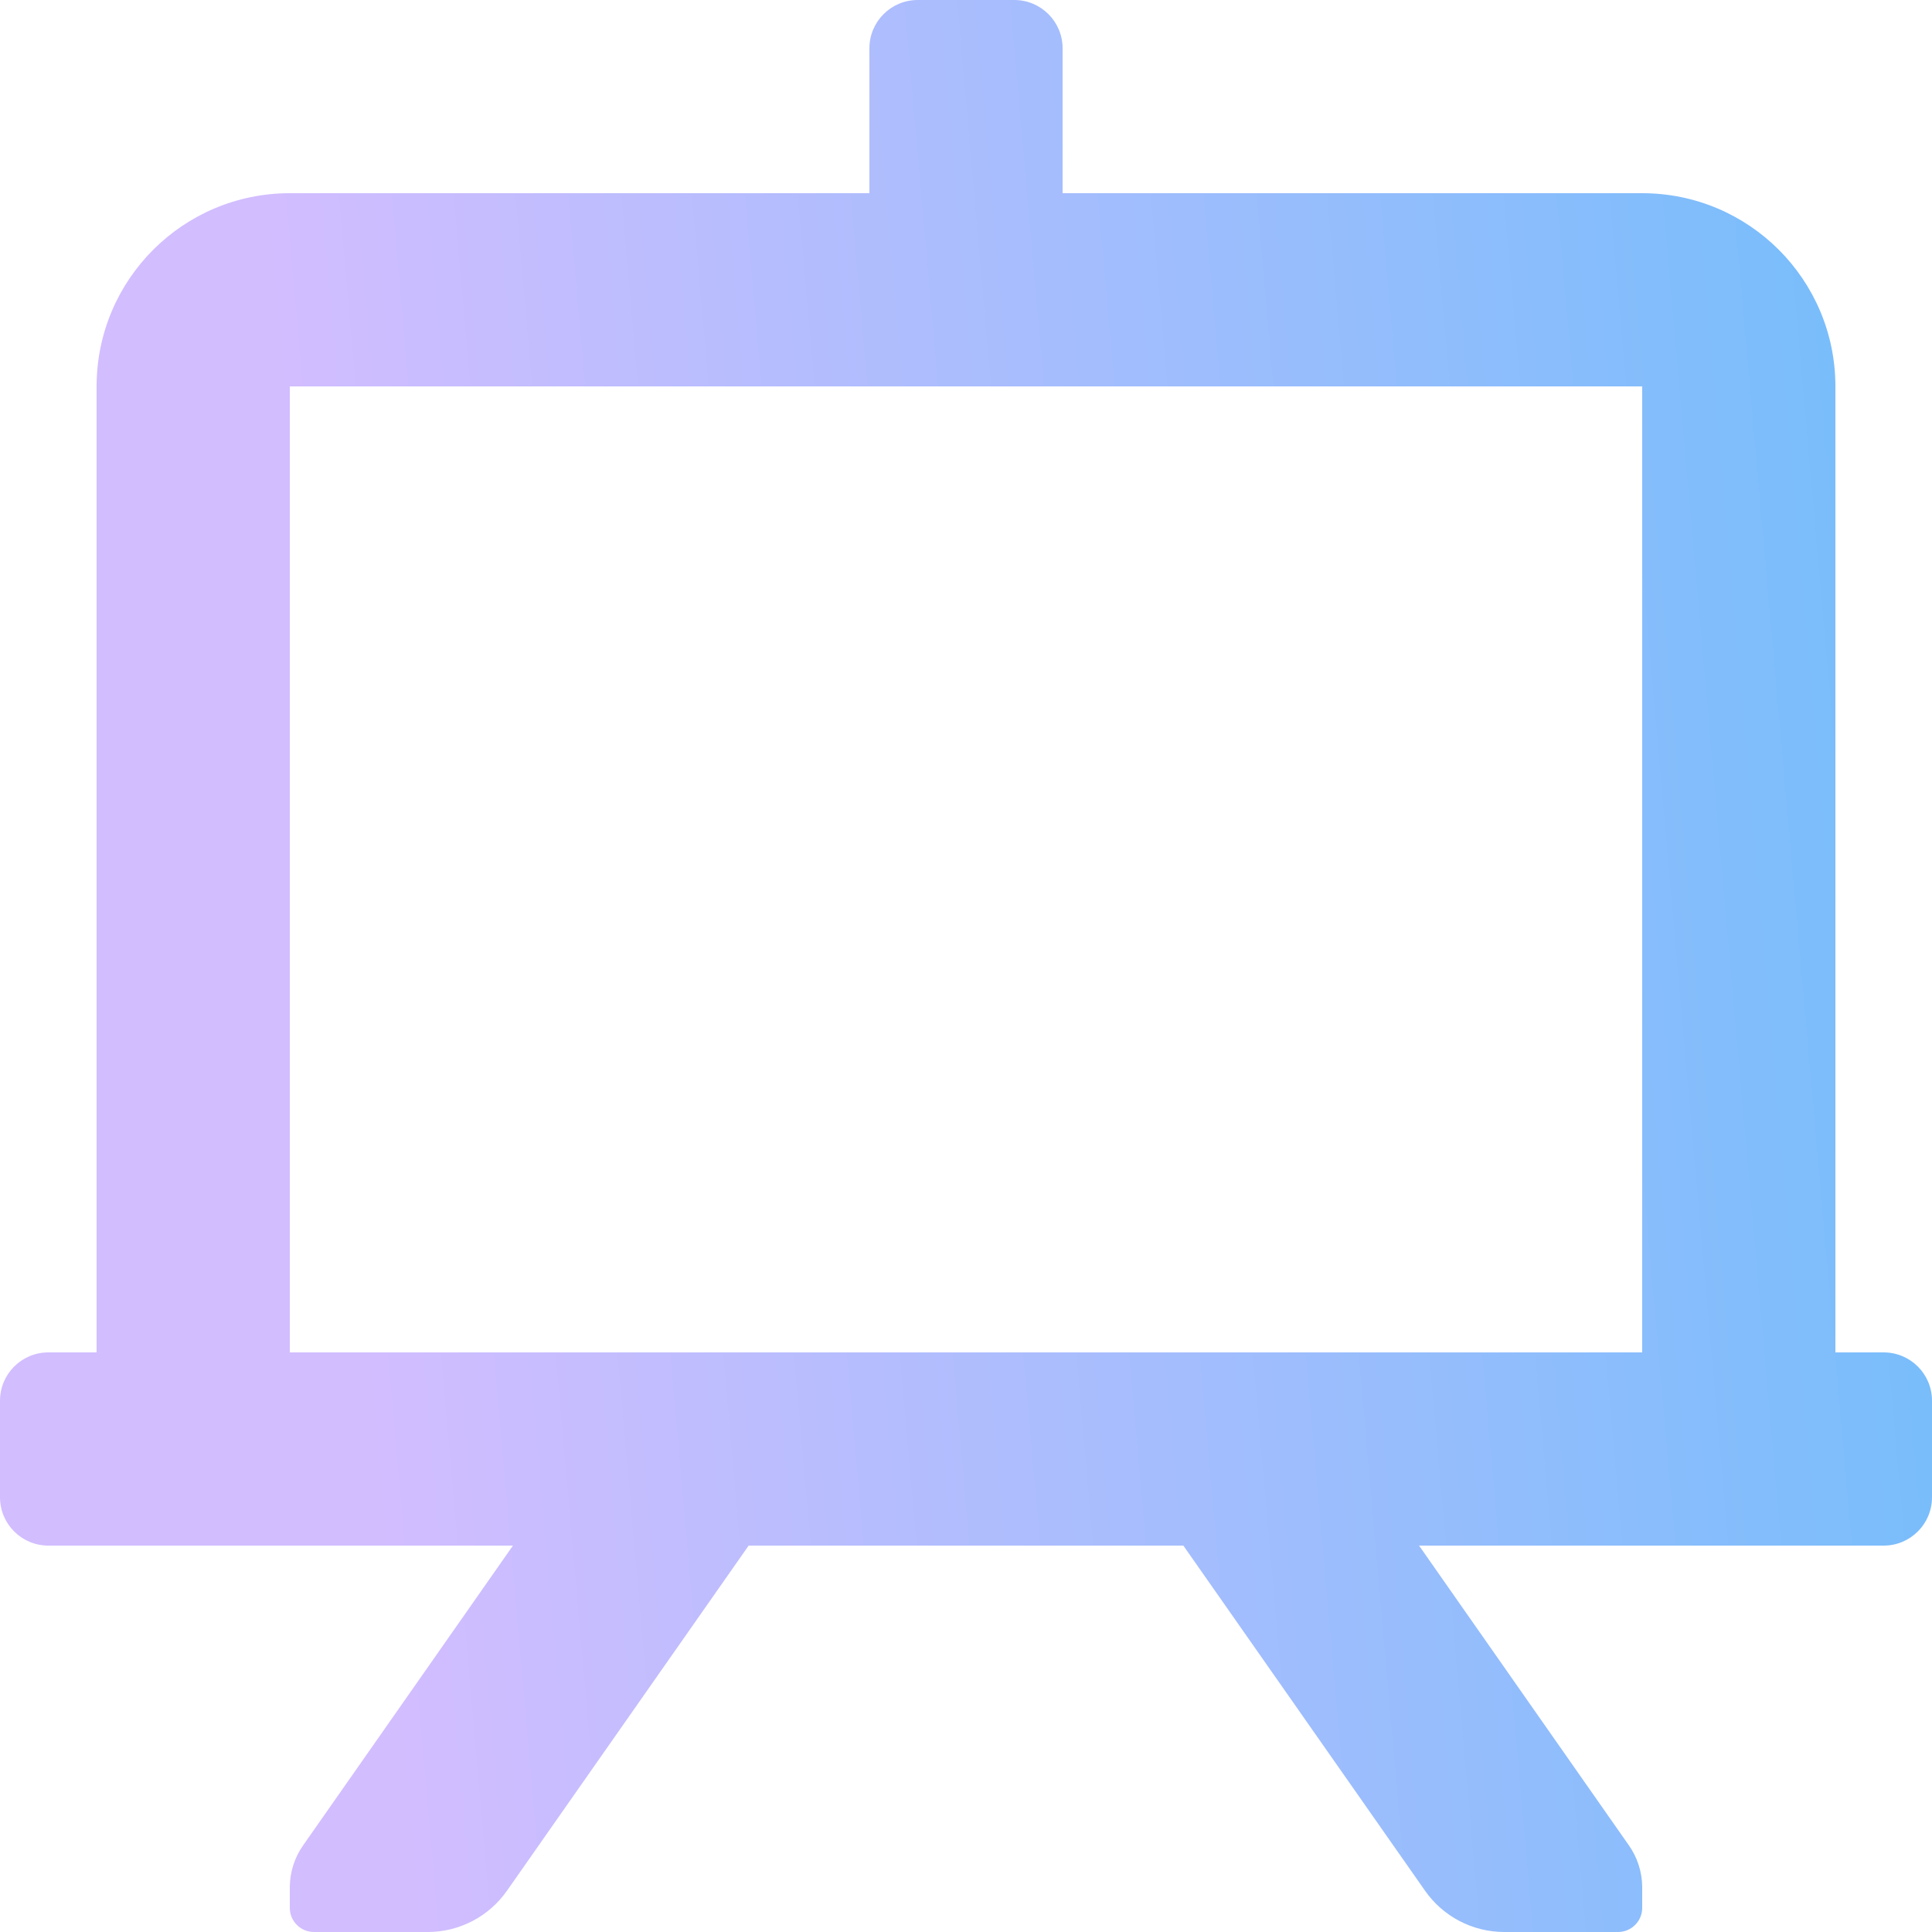<svg preserveAspectRatio="none" width="100%" height="100%" overflow="visible" style="display: block;" viewBox="0 0 30 30" fill="none" xmlns="http://www.w3.org/2000/svg">
<path id="Vector" d="M30 21.75C30 21.336 29.664 21 29.25 21H28.5V6C28.5 4.343 27.157 3 25.5 3H16.5V0.75C16.5 0.336 16.164 0 15.75 0H14.25C13.836 0 13.5 0.336 13.5 0.75V3H4.5C2.843 3 1.5 4.343 1.5 6V21H0.75C0.336 21 0 21.336 0 21.75V23.25C0 23.664 0.336 24 0.75 24H7.965L4.71 28.65C4.576 28.839 4.503 29.064 4.5 29.295V29.625C4.5 29.832 4.668 30 4.875 30H6.645C7.136 29.999 7.595 29.758 7.875 29.355L11.625 24H18.375L22.125 29.355C22.405 29.758 22.864 29.999 23.355 30H25.125C25.332 30 25.5 29.832 25.5 29.625V29.295C25.497 29.064 25.424 28.839 25.29 28.65L22.035 24H29.25C29.664 24 30 23.664 30 23.25V21.75ZM25.5 21H4.5V6H25.5V21Z" fill="url(#paint0_linear_0_145)"/>
<defs>
<linearGradient id="paint0_linear_0_145" x1="1.517" y1="-25.57" x2="44.267" y2="-29.334" gradientUnits="userSpaceOnUse">
<stop stop-color="#D2BDFF"/>
<stop offset="0.979" stop-color="#38BDF8"/>
</linearGradient>
</defs>
</svg>
